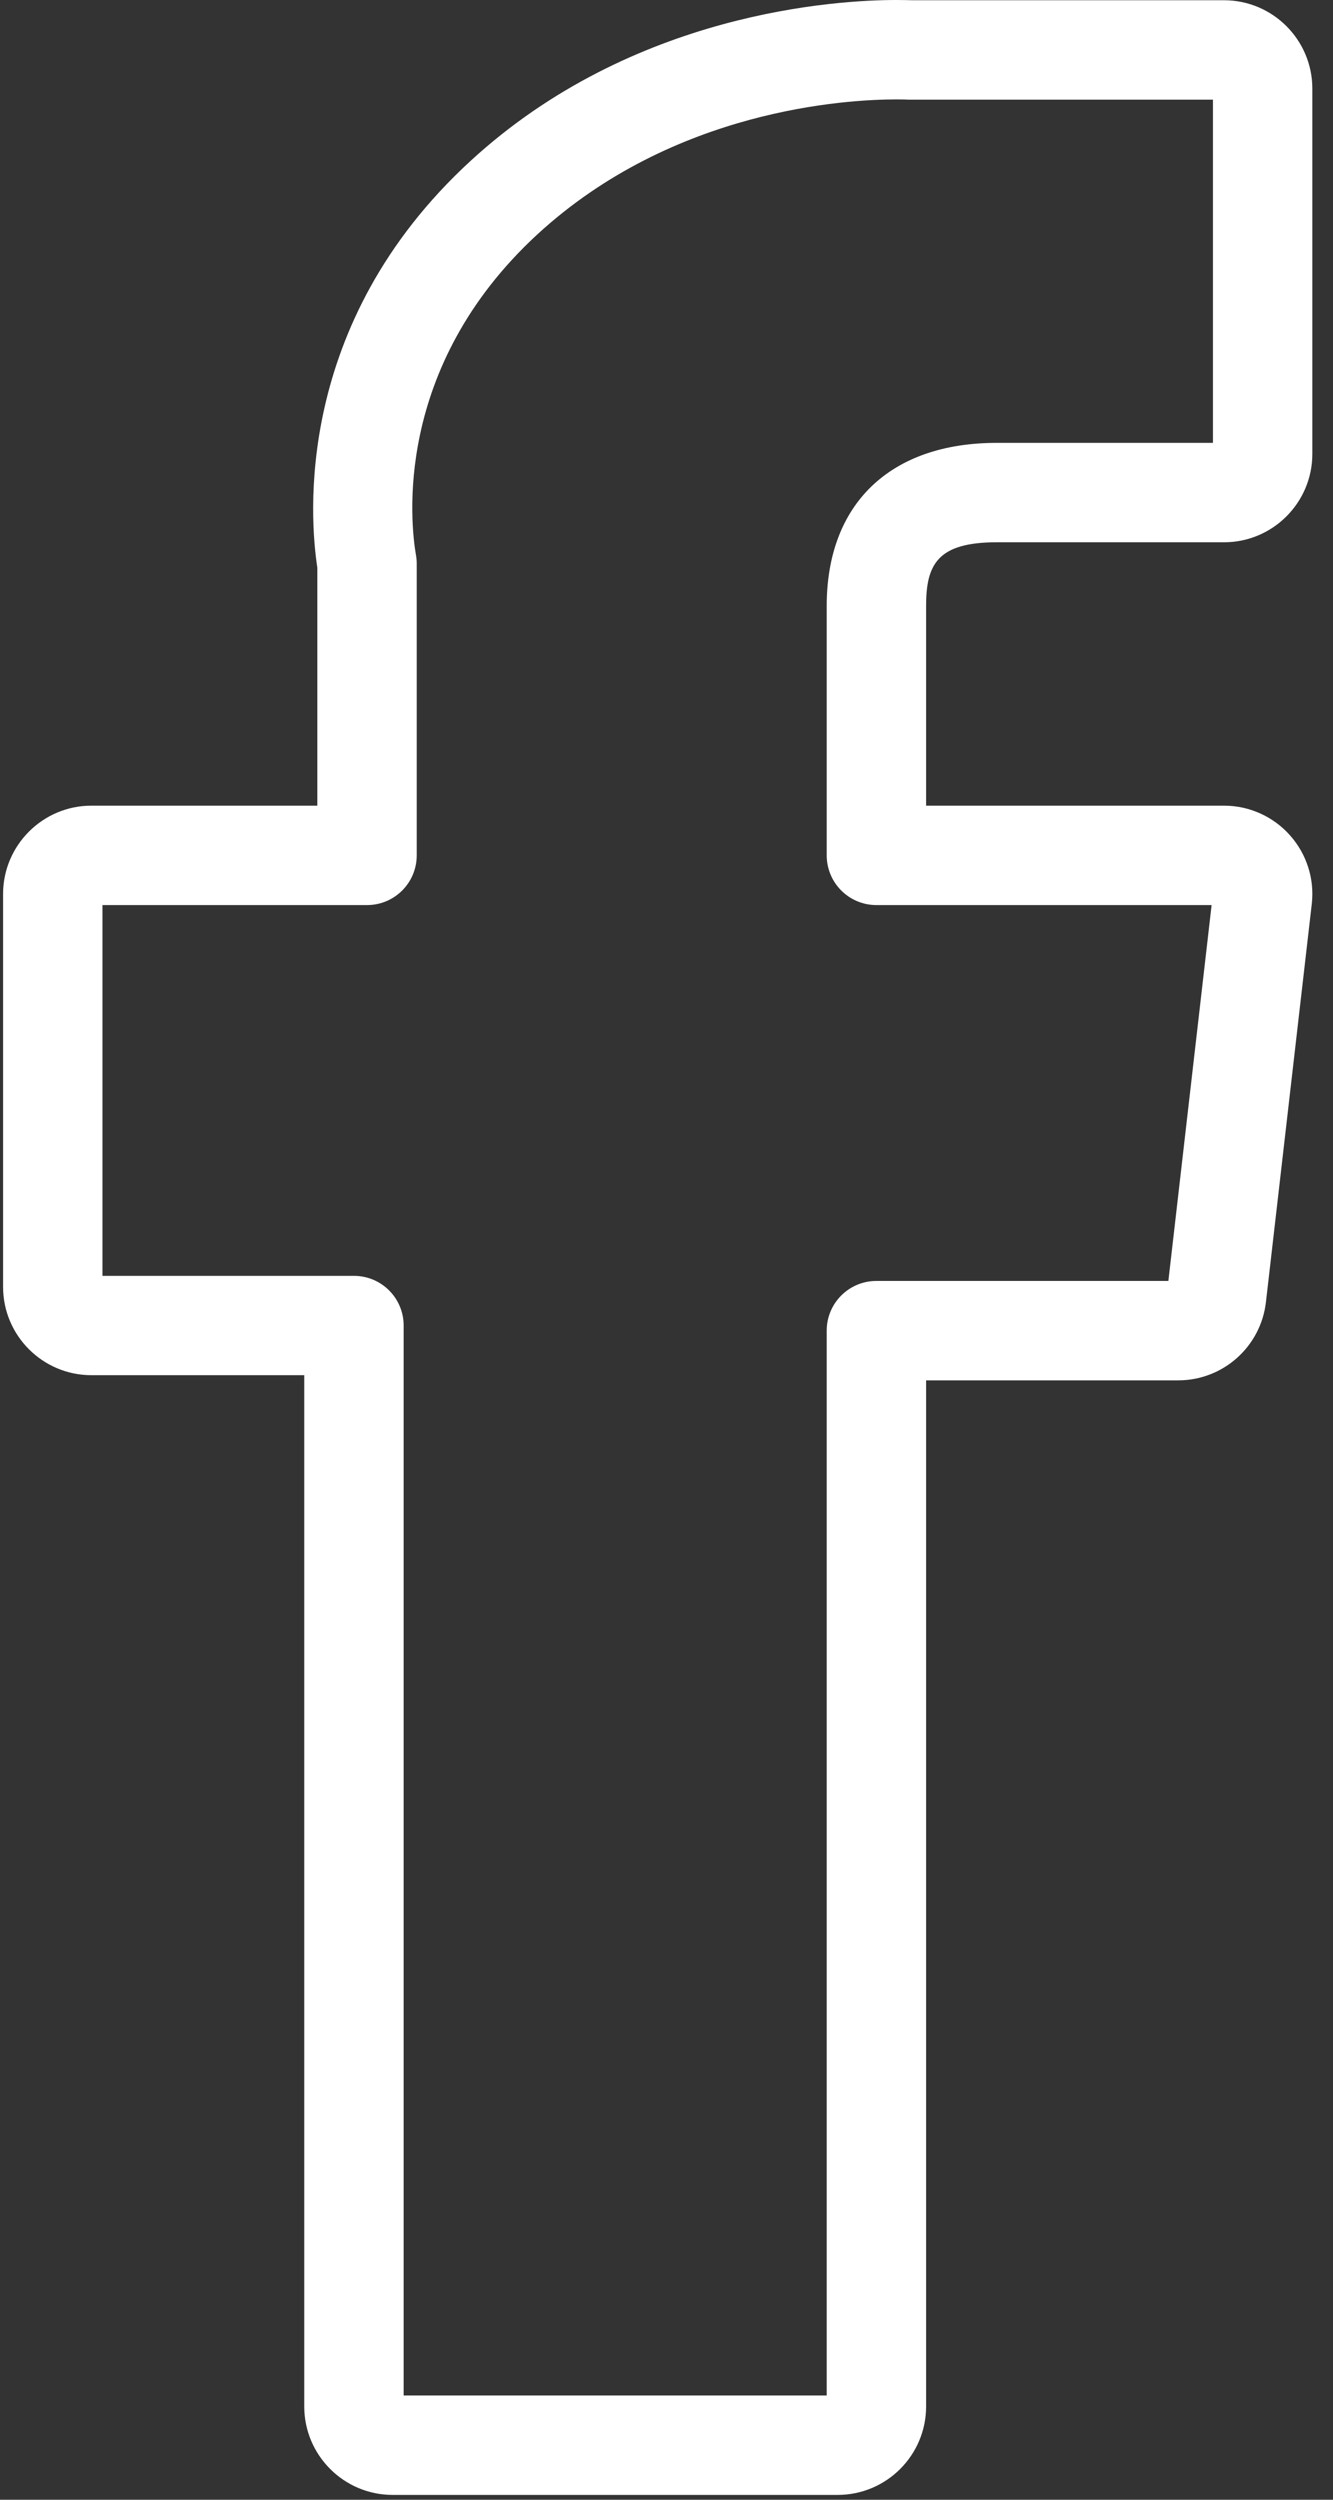 <?xml version="1.0" encoding="UTF-8"?>
<svg xmlns="http://www.w3.org/2000/svg" xmlns:xlink="http://www.w3.org/1999/xlink" width="16px" height="30px" viewBox="0 0 16 30" version="1.1">
  <rect x="0" y="0" width="16" height="30" fill="#333333" stroke="none"/>
  <title>t8-facebook</title>
  <desc>Created with Sketch.</desc>
  <defs></defs>
  <g id="Webseite" stroke="none" stroke-width="1" fill="none" fill-rule="evenodd">
    <g id="Kontaktformular" transform="translate(-265, -489)" fill="#FFFFFF" fill-rule="nonzero">
      <g id="t8-facebook" transform="translate(265, 489)">
        <path d="M11.964,6.508 L14.692,6.508 C15.277,6.508 15.752,6.032 15.752,5.448 L15.752,1.064 C15.752,0.479 15.277,0.003 14.692,0.003 L10.946,0.003 C10.91,0.002 10.847,0 10.76,0 C10.053,0 7.595,0.139 5.645,1.934 C3.516,3.892 3.72,6.235 3.809,6.813 L3.809,9.669 L1.097,9.669 C0.513,9.669 0.037,10.145 0.037,10.729 L0.037,15.444 C0.037,16.029 0.513,16.504 1.097,16.504 L3.652,16.504 L3.652,28.881 C3.652,29.466 4.128,29.942 4.712,29.942 L10.055,29.942 C10.64,29.942 11.116,29.466 11.116,28.881 L11.116,16.566 L14.142,16.566 C14.681,16.566 15.133,16.162 15.195,15.627 L15.745,10.85 C15.78,10.55 15.684,10.249 15.483,10.024 C15.282,9.798 14.994,9.669 14.692,9.669 L11.116,9.669 L11.116,7.272 C11.116,6.776 11.251,6.508 11.964,6.508 Z M10.519,10.862 L14.543,10.862 L14.024,15.373 L10.519,15.373 C10.19,15.373 9.923,15.64 9.923,15.969 L9.923,28.749 L4.845,28.749 L4.845,15.908 C4.845,15.579 4.578,15.312 4.249,15.312 L1.23,15.312 L1.23,10.862 L4.406,10.862 C4.735,10.862 5.002,10.595 5.002,10.265 L5.002,6.764 C5.002,6.73 4.999,6.696 4.993,6.662 C4.93,6.301 4.706,4.419 6.452,2.811 C8.085,1.31 10.162,1.193 10.76,1.193 C10.844,1.193 10.894,1.195 10.903,1.196 C10.913,1.196 10.922,1.196 10.932,1.196 L14.559,1.196 L14.559,5.315 L11.964,5.315 C10.686,5.315 9.923,6.046 9.923,7.272 L9.923,10.265 C9.923,10.595 10.19,10.862 10.519,10.862 Z" id="Shape"></path>
      </g>
    </g>
  </g>
</svg>
